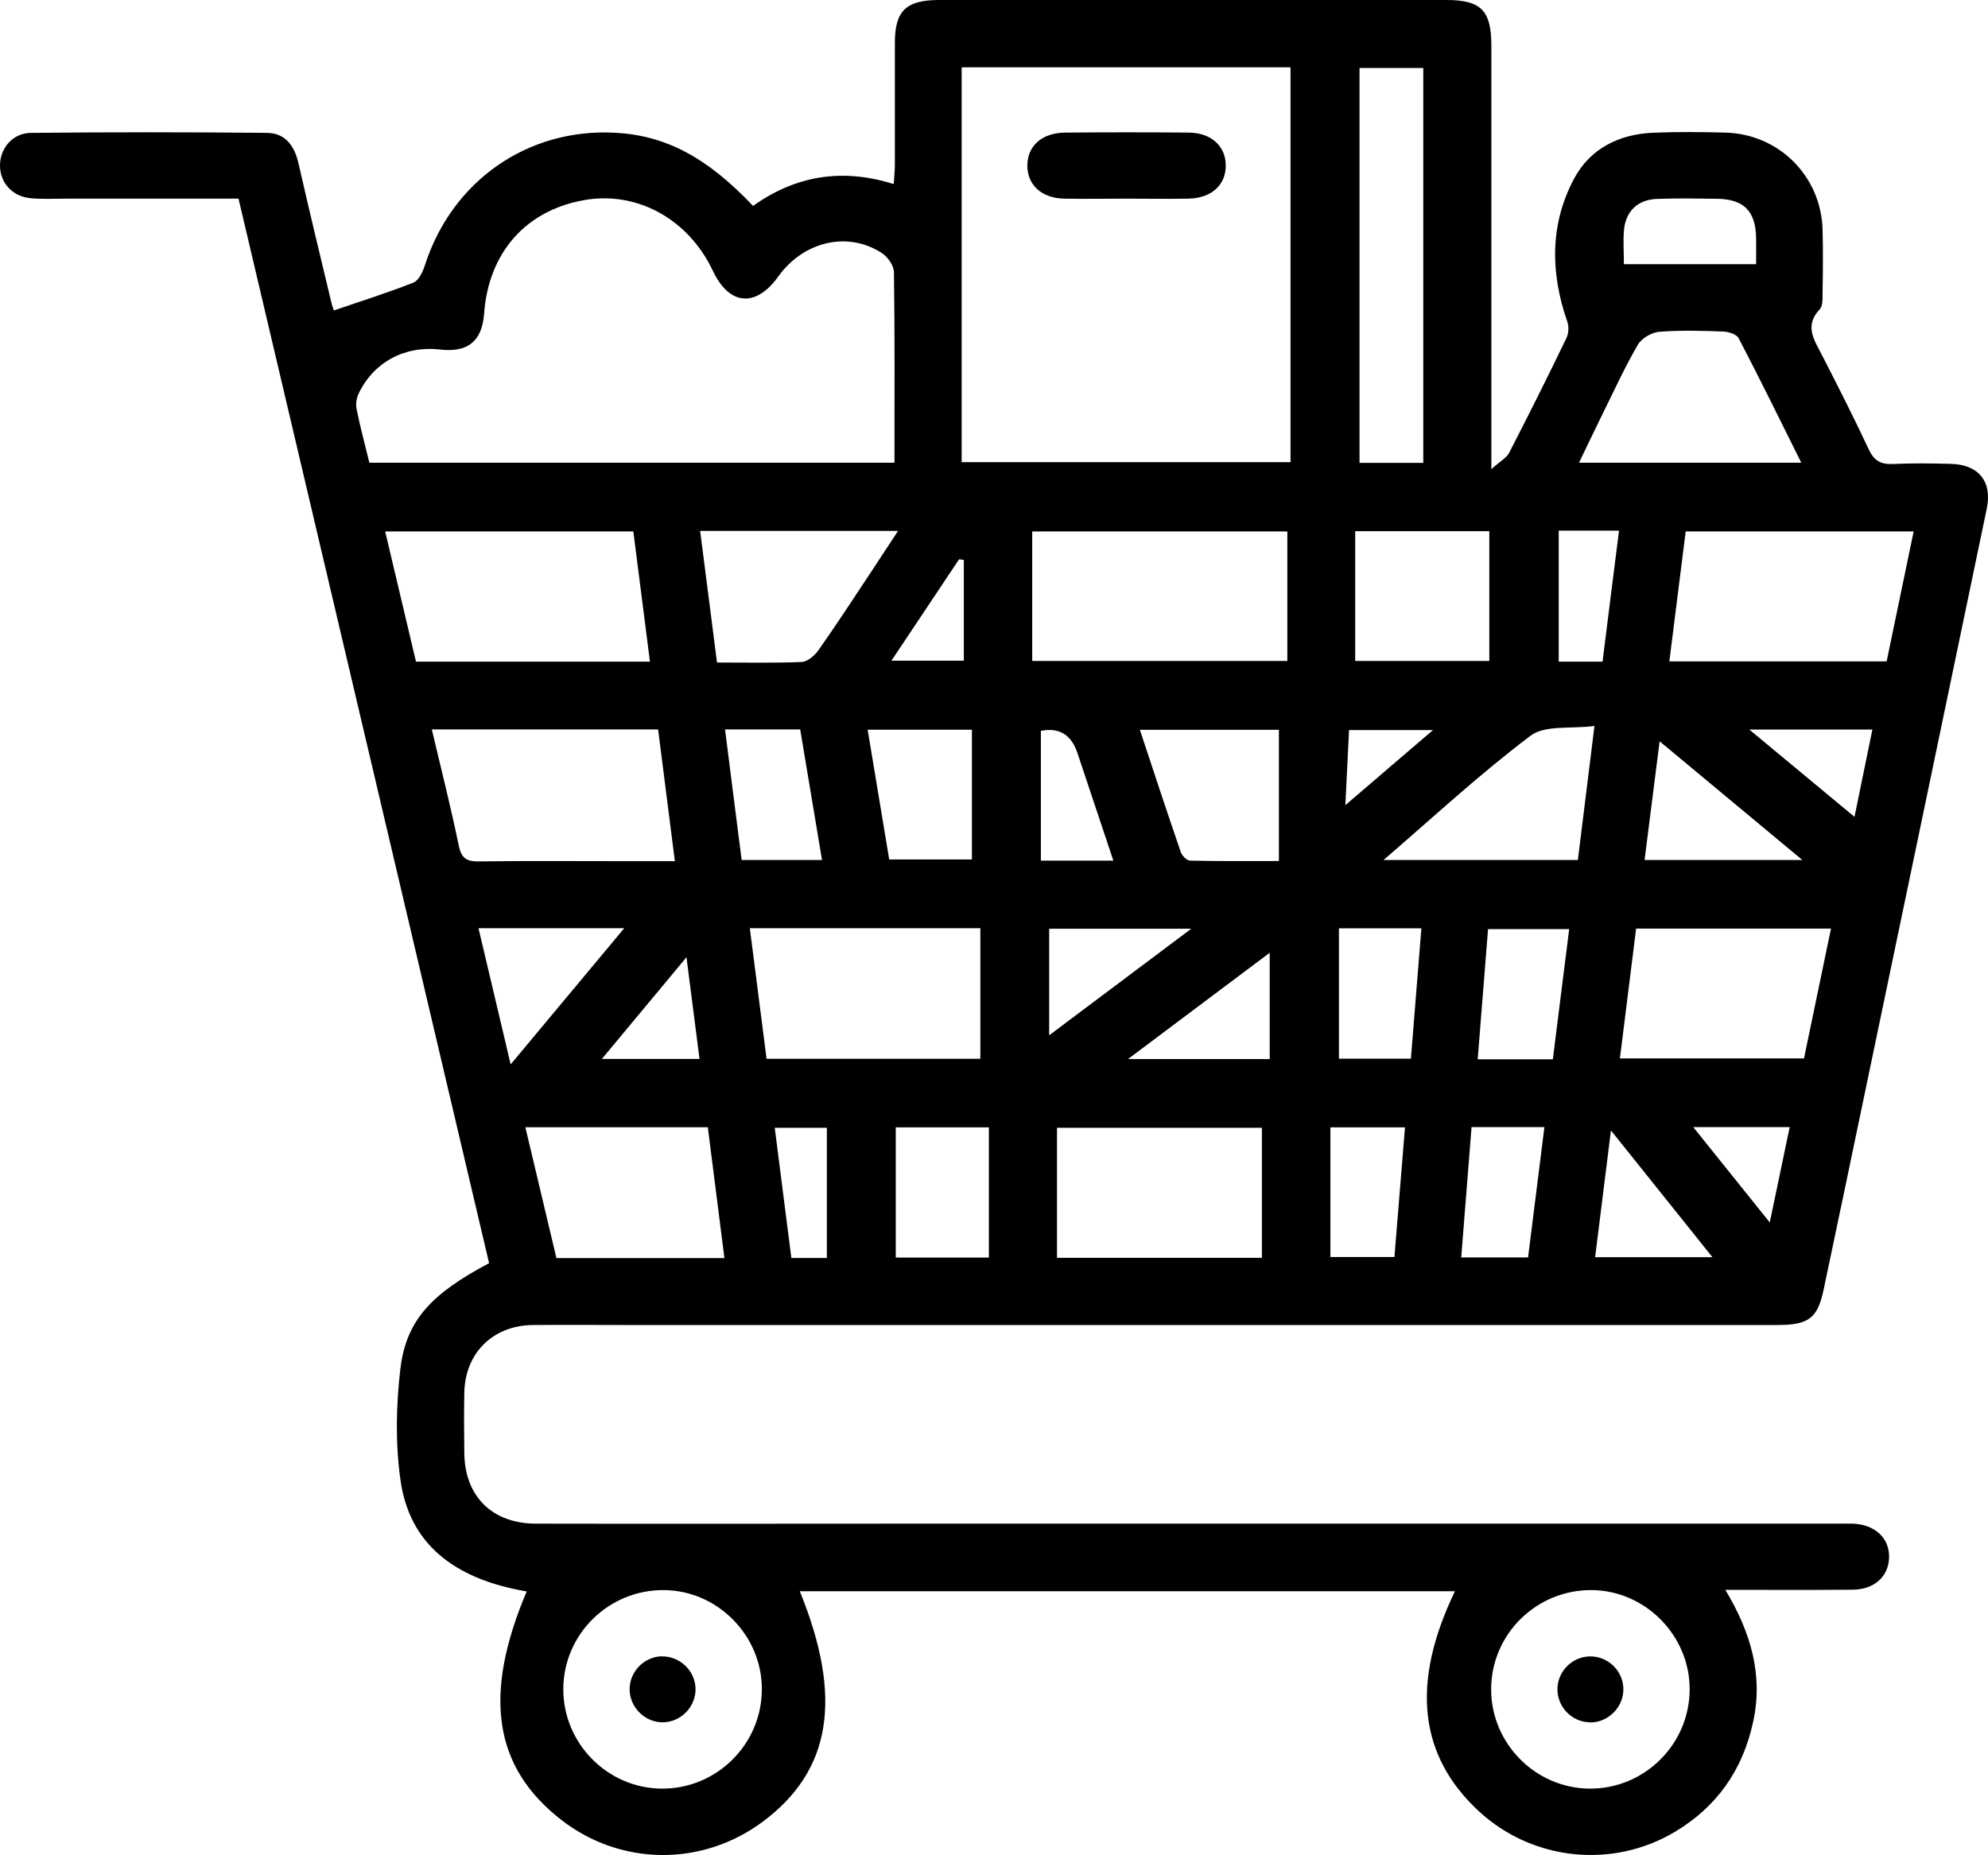 <svg width="45" height="42" viewBox="0 0 45 42" fill="none" xmlns="http://www.w3.org/2000/svg">
<g id="Group">
<path id="Vector" d="M11.912 36.026C10.249 35.74 9.26 34.927 9.064 33.498C8.948 32.674 8.965 31.809 9.064 30.979C9.197 29.886 9.769 29.285 11.071 28.596C9.185 20.582 7.297 12.557 5.399 4.497C4.084 4.497 2.788 4.497 1.495 4.497C1.229 4.497 0.963 4.512 0.7 4.488C0.283 4.454 0 4.138 0 3.748C0 3.358 0.283 3.013 0.7 3.008C2.481 2.99 4.263 2.99 6.044 3.008C6.458 3.011 6.666 3.303 6.756 3.696C6.996 4.746 7.247 5.793 7.499 6.84C7.519 6.926 7.551 7.013 7.557 7.028C8.176 6.816 8.774 6.629 9.359 6.397C9.477 6.351 9.57 6.154 9.616 6.01C10.229 4.098 11.941 2.898 13.925 3.005C15.067 3.066 16.004 3.56 17.046 4.662C18.003 3.979 19.055 3.797 20.23 4.167C20.238 4.005 20.256 3.872 20.256 3.739C20.256 2.817 20.256 1.897 20.256 0.975C20.256 0.246 20.507 0.003 21.248 0C21.514 0 21.78 0 22.046 0C25.609 0 29.172 0 32.735 0C33.527 0 33.758 0.237 33.758 1.038C33.758 4.005 33.758 6.976 33.758 9.943V10.62C33.958 10.44 34.1 10.368 34.16 10.252C34.603 9.393 35.037 8.526 35.456 7.655C35.508 7.551 35.517 7.392 35.476 7.279C35.092 6.174 35.08 5.075 35.633 4.04C35.994 3.366 36.648 3.037 37.417 3.005C37.964 2.982 38.51 2.987 39.057 3.002C40.263 3.034 41.214 3.979 41.255 5.185C41.269 5.668 41.263 6.154 41.255 6.637C41.255 6.759 41.263 6.923 41.194 6.999C40.835 7.375 41.067 7.699 41.243 8.04C41.605 8.748 41.966 9.457 42.304 10.18C42.423 10.431 42.573 10.515 42.845 10.504C43.282 10.484 43.721 10.489 44.158 10.501C44.789 10.515 45.101 10.903 44.971 11.519C44.095 15.733 43.212 19.949 42.333 24.163C41.983 25.843 41.633 27.523 41.278 29.201C41.142 29.846 40.937 29.996 40.228 29.996C31.54 29.996 22.853 29.996 14.165 29.996C13.462 29.996 12.76 29.99 12.057 29.996C11.155 30.008 10.527 30.632 10.51 31.529C10.501 31.983 10.504 32.434 10.51 32.888C10.518 33.871 11.137 34.49 12.129 34.493C14.989 34.499 17.847 34.493 20.707 34.493C27.645 34.493 34.583 34.493 41.521 34.493C41.662 34.493 41.801 34.49 41.943 34.493C42.446 34.513 42.776 34.826 42.761 35.265C42.747 35.688 42.429 35.983 41.943 35.988C41.006 35.997 40.069 35.991 39.054 35.991C39.629 36.948 39.919 37.92 39.681 38.993C39.444 40.075 38.86 40.905 37.911 41.471C36.494 42.316 34.684 42.119 33.478 41.006C32.116 39.748 31.931 38.102 32.934 36.023H18.104C19.084 38.432 18.821 40.075 17.274 41.234C15.9 42.261 14.052 42.247 12.702 41.197C11.172 40.005 10.926 38.374 11.924 36.023L11.912 36.026ZM21.768 10.463H29.212V1.524H21.768V10.463ZM20.247 10.478C20.247 9.006 20.256 7.583 20.235 6.163C20.235 6.015 20.097 5.819 19.966 5.732C19.194 5.226 18.191 5.46 17.618 6.258C17.109 6.97 16.505 6.918 16.135 6.128C15.576 4.948 14.399 4.309 13.196 4.535C11.889 4.778 11.059 5.726 10.958 7.1C10.912 7.725 10.591 7.985 9.963 7.913C9.165 7.82 8.459 8.196 8.118 8.91C8.069 9.014 8.048 9.153 8.072 9.263C8.155 9.671 8.262 10.073 8.361 10.475H20.25L20.247 10.478ZM23.365 14.963H29.14V12.031H23.365V14.963ZM14.712 14.978C14.582 13.951 14.457 12.985 14.336 12.031H8.719C8.957 13.034 9.185 14 9.416 14.978H14.715H14.712ZM16.973 21.013C17.103 22.034 17.228 23 17.352 23.969H22.191V21.013H16.976H16.973ZM37.79 14.972H42.706C42.912 13.983 43.114 13.011 43.317 12.031H38.157C38.033 13.02 37.911 13.977 37.787 14.972H37.79ZM9.775 16.513C9.986 17.413 10.206 18.275 10.385 19.145C10.446 19.449 10.585 19.507 10.86 19.501C11.875 19.486 12.89 19.495 13.908 19.495C14.356 19.495 14.804 19.495 15.276 19.495C15.146 18.465 15.021 17.497 14.897 16.513H9.775ZM28.564 28.475V25.531H23.926V28.475H28.564ZM17.245 38.256C17.257 37.035 16.25 36.008 15.033 35.997C13.783 35.985 12.757 36.989 12.751 38.233C12.745 39.459 13.74 40.474 14.963 40.491C16.207 40.508 17.236 39.502 17.245 38.256ZM38.247 38.25C38.253 37.029 37.246 36.006 36.029 35.997C34.779 35.988 33.756 36.995 33.753 38.238C33.75 39.462 34.748 40.477 35.971 40.491C37.215 40.506 38.241 39.496 38.247 38.25ZM32.217 10.478V1.539H30.774V10.478H32.217ZM41.446 21.022H37.035C36.911 22.014 36.789 22.983 36.668 23.96H40.835C41.041 22.968 41.24 22.011 41.446 21.022ZM16.398 28.481C16.27 27.468 16.146 26.5 16.022 25.519H11.892C12.132 26.529 12.363 27.506 12.595 28.481H16.401H16.398ZM40.775 10.478C40.292 9.506 39.835 8.575 39.355 7.655C39.308 7.566 39.129 7.511 39.008 7.505C38.525 7.487 38.039 7.473 37.559 7.511C37.385 7.525 37.16 7.658 37.073 7.806C36.784 8.303 36.544 8.829 36.289 9.344C36.107 9.711 35.933 10.082 35.742 10.475H40.775V10.478ZM15.848 12.016C15.978 13.04 16.103 14.006 16.23 14.998C16.898 14.998 17.523 15.012 18.145 14.986C18.278 14.981 18.439 14.842 18.526 14.72C18.957 14.107 19.365 13.48 19.779 12.855C19.955 12.589 20.128 12.323 20.328 12.019H15.851L15.848 12.016ZM30.676 14.963H33.712V12.025H30.676V14.963ZM31.318 19.469H35.716C35.841 18.474 35.959 17.505 36.092 16.435C35.557 16.505 34.973 16.409 34.646 16.655C33.513 17.508 32.469 18.477 31.318 19.469ZM25.803 16.525C26.115 17.468 26.416 18.382 26.728 19.29C26.757 19.374 26.867 19.483 26.939 19.483C27.584 19.498 28.232 19.492 28.949 19.492V16.522H25.803V16.525ZM22.384 25.522H20.276V28.469H22.384V25.522ZM19.64 16.519C19.807 17.526 19.969 18.5 20.128 19.457H22V16.519H19.637H19.64ZM30.308 21.016V23.966H31.937C32.017 22.968 32.096 22.003 32.174 21.016H30.305H30.308ZM35.15 23.981C35.277 22.977 35.395 22.008 35.52 21.034H33.683C33.605 22.034 33.527 23 33.449 23.981H35.15ZM16.412 16.513C16.539 17.526 16.664 18.492 16.788 19.469H18.607C18.437 18.46 18.275 17.485 18.113 16.513H16.412ZM10.831 21.013C11.073 22.04 11.305 23.012 11.559 24.096C12.447 23.032 13.263 22.055 14.13 21.013H10.828H10.831ZM37.229 19.469H40.798C39.696 18.552 38.669 17.699 37.567 16.782C37.446 17.737 37.339 18.581 37.226 19.469H37.229ZM31.803 25.522H30.115V28.457H31.564C31.645 27.463 31.723 26.508 31.803 25.522ZM33.31 25.516C33.229 26.534 33.154 27.5 33.076 28.466H34.589C34.713 27.474 34.834 26.505 34.959 25.516H33.31ZM39.751 5.981C39.751 5.752 39.754 5.567 39.751 5.382C39.739 4.775 39.47 4.506 38.86 4.5C38.409 4.494 37.958 4.486 37.507 4.503C37.061 4.52 36.786 4.795 36.758 5.237C36.74 5.48 36.758 5.723 36.758 5.981H39.757H39.751ZM26.965 21.025H23.749V23.437C24.863 22.601 25.866 21.849 26.965 21.025ZM28.741 21.569C27.677 22.367 26.653 23.136 25.534 23.975H28.741V21.569ZM36.465 25.591C36.335 26.63 36.22 27.544 36.107 28.46H38.762C37.992 27.497 37.267 26.592 36.465 25.591ZM35.283 12.013V14.978H36.275C36.399 13.989 36.52 13.014 36.648 12.013H35.285H35.283ZM25.201 19.481C24.918 18.63 24.652 17.838 24.388 17.046C24.25 16.631 23.974 16.464 23.561 16.545V19.483H25.201V19.481ZM18.717 28.478V25.531H17.537C17.664 26.534 17.789 27.5 17.913 28.478H18.717ZM39.597 16.516C40.442 17.216 41.188 17.838 41.978 18.492C42.122 17.789 42.249 17.161 42.383 16.516H39.597ZM15.539 21.67C14.862 22.485 14.263 23.203 13.624 23.972H15.834C15.738 23.226 15.646 22.509 15.539 21.67ZM38.328 25.516C38.921 26.254 39.456 26.922 40.06 27.674C40.228 26.875 40.367 26.207 40.511 25.516H38.328ZM20.178 14.957H21.817V12.676C21.783 12.67 21.745 12.667 21.71 12.661C21.213 13.407 20.715 14.153 20.178 14.957ZM30.453 18.228C31.159 17.624 31.763 17.103 32.437 16.528H30.537C30.511 17.066 30.485 17.578 30.453 18.228Z" fill="black"/>
<path id="Vector_2" d="M25.49 4.497C25.022 4.497 24.553 4.506 24.085 4.497C23.573 4.485 23.249 4.182 23.255 3.739C23.261 3.3 23.587 3.008 24.105 3.002C25.042 2.993 25.979 2.993 26.916 3.002C27.425 3.008 27.752 3.317 27.746 3.76C27.74 4.199 27.413 4.488 26.896 4.497C26.427 4.506 25.959 4.497 25.49 4.497Z" fill="black"/>
<path id="Vector_3" d="M14.981 37.498C15.386 37.489 15.736 37.822 15.744 38.227C15.753 38.632 15.42 38.981 15.015 38.99C14.611 38.999 14.263 38.666 14.252 38.258C14.243 37.851 14.573 37.507 14.981 37.495V37.498Z" fill="black"/>
<path id="Vector_4" d="M35.983 38.99C35.575 38.982 35.245 38.635 35.254 38.227C35.262 37.819 35.609 37.489 36.017 37.498C36.425 37.507 36.758 37.854 36.746 38.261C36.737 38.666 36.387 39.002 35.983 38.993V38.99Z" fill="black"/>
</g>
</svg>
